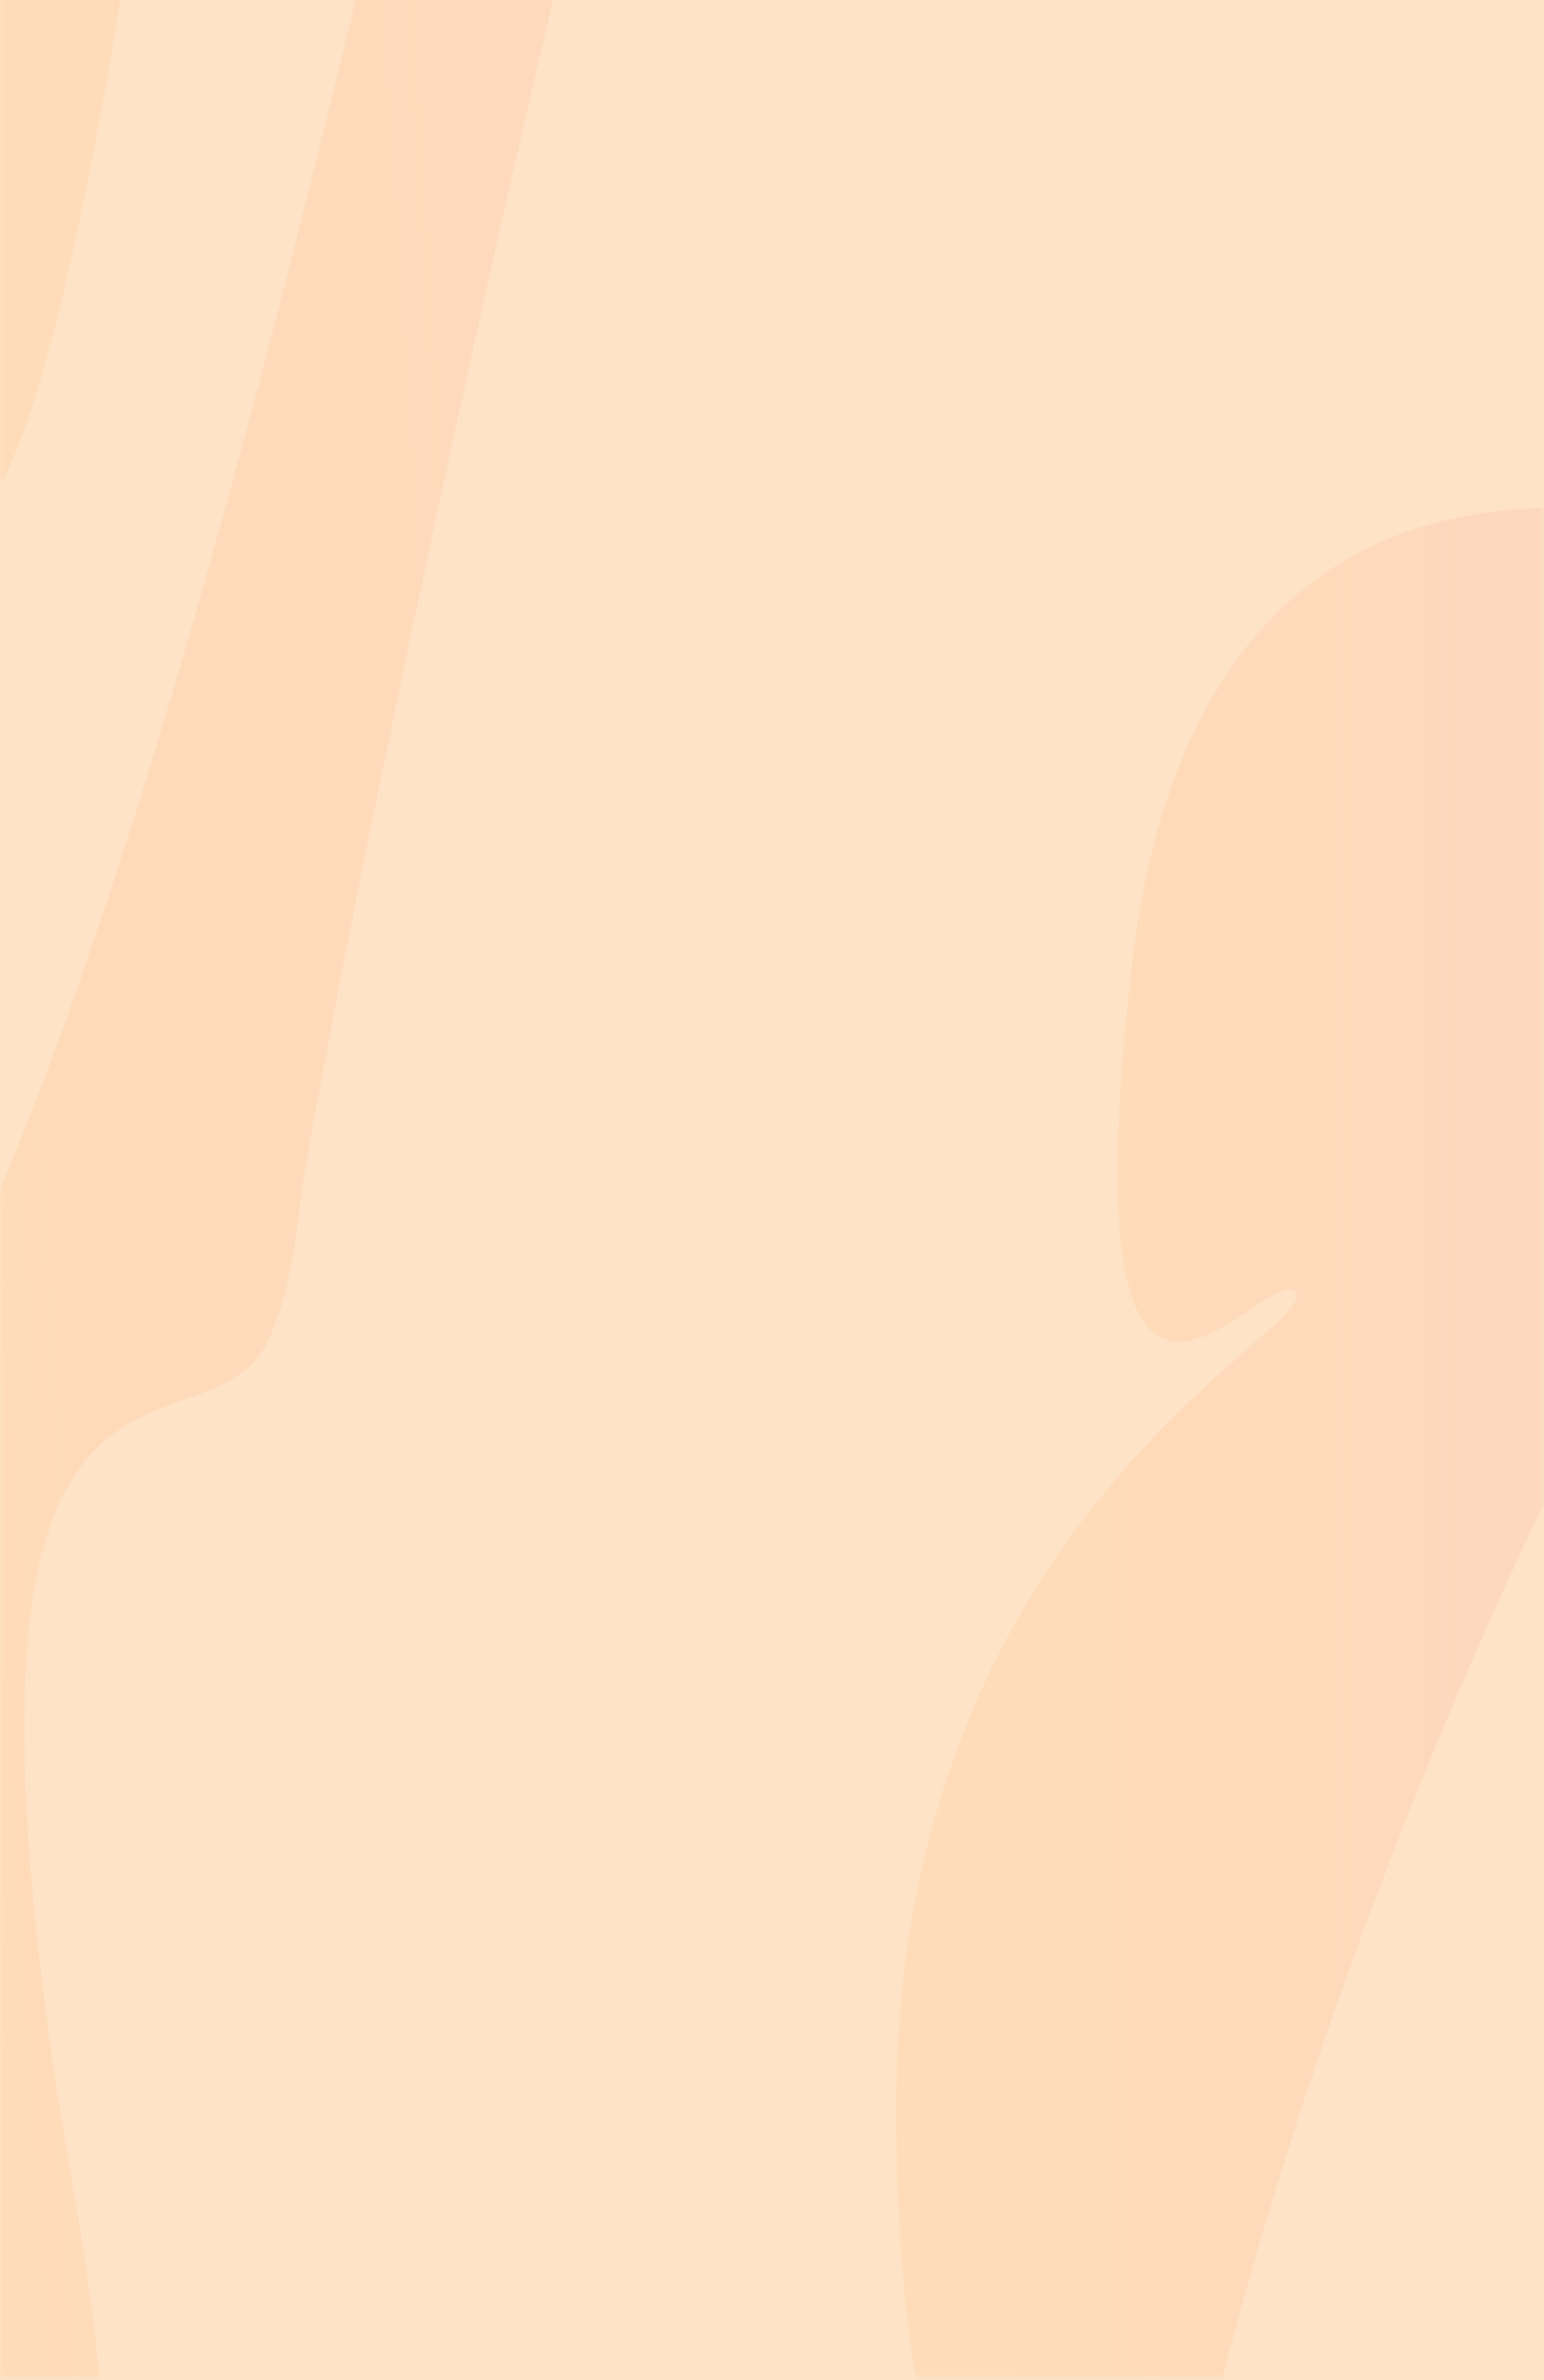 <svg width="375" height="578" viewBox="0 0 375 578" fill="none" xmlns="http://www.w3.org/2000/svg">
<rect x="0" y="0" width="375" height="578" fill="#333333" stroke="none"/>
<g clip-path="url(#clip0_3256_83025)">
<rect width="375" height="578" fill="white"/>
<g opacity="0.45">
<path d="M375 -348.822H0V578H375V-348.822Z" fill="#FCC183"/>
<mask id="mask0_3256_83025" style="mask-type:luminance" maskUnits="userSpaceOnUse" x="0" y="-348" width="375" height="926">
<path d="M374.805 -347.964H0.195V577.248H374.805V-347.964Z" fill="white"/>
</mask>
<g mask="url(#mask0_3256_83025)">
<path opacity="0.74" d="M431.026 133.524C410.529 124.941 291.645 88.894 274.857 234.799C258.069 380.705 307.731 305.263 314.68 313.76C321.63 322.257 218.441 366.972 217.66 510.303C216.879 653.634 273.842 683.158 287.155 619.303C319.365 464.815 390.422 334.358 390.422 334.358L431.026 133.524Z" fill="url(#paint0_linear_3256_83025)"/>
<path opacity="0.74" d="M146.233 -538.07C126.321 -514.983 100.397 -444.605 13.431 -270.806C-20.419 -203.174 3.455 -161.377 57.002 -257.245C63.678 -269.175 -29.125 -61.045 -18.584 74.647C-8.042 210.339 28.442 28.128 35.919 -52.034C53.995 -245.916 129.698 -353.028 129.698 -353.028L146.233 -538.07Z" fill="url(#paint1_linear_3256_83025)"/>
<path opacity="0.74" d="M72.892 292.217C76.913 255.912 200.989 -364.615 259.826 -346.162C352.746 -316.981 246.883 -505.113 208.486 -524.681C186.388 -535.925 59.344 291.788 -47.69 363.281C-84.467 387.828 -59.578 468.934 -4.489 391.776C2.382 382.163 -118.336 693.457 -85.736 696.718C63.815 711.652 22.762 571.411 12.396 497.772C-13.157 315.991 43.513 353.926 62.858 329.294C67.251 323.629 70.901 310.155 72.892 292.217Z" fill="url(#paint2_linear_3256_83025)"/>
</g>
</g>
</g>
<defs>
<linearGradient id="paint0_linear_3256_83025" x1="217.656" y1="387.333" x2="431.029" y2="387.333" gradientUnits="userSpaceOnUse">
<stop offset="0.141" stop-color="#FF8919" stop-opacity="0.4"/>
<stop offset="0.862" stop-color="#FC8D64" stop-opacity="0.7"/>
</linearGradient>
<linearGradient id="paint1_linear_3256_83025" x1="-28.698" y1="-46.131" x2="185.947" y2="-64.118" gradientUnits="userSpaceOnUse">
<stop offset="0.141" stop-color="#FF8919" stop-opacity="0.4"/>
<stop offset="0.862" stop-color="#FC8D64" stop-opacity="0.7"/>
</linearGradient>
<linearGradient id="paint2_linear_3256_83025" x1="-113.084" y1="345.708" x2="340.923" y2="316.577" gradientUnits="userSpaceOnUse">
<stop offset="0.141" stop-color="#FF8919" stop-opacity="0.4"/>
<stop offset="0.862" stop-color="#FC8D64" stop-opacity="0.7"/>
</linearGradient>
<clipPath id="clip0_3256_83025">
<rect width="375" height="578" fill="white"/>
</clipPath>
</defs>
</svg>
